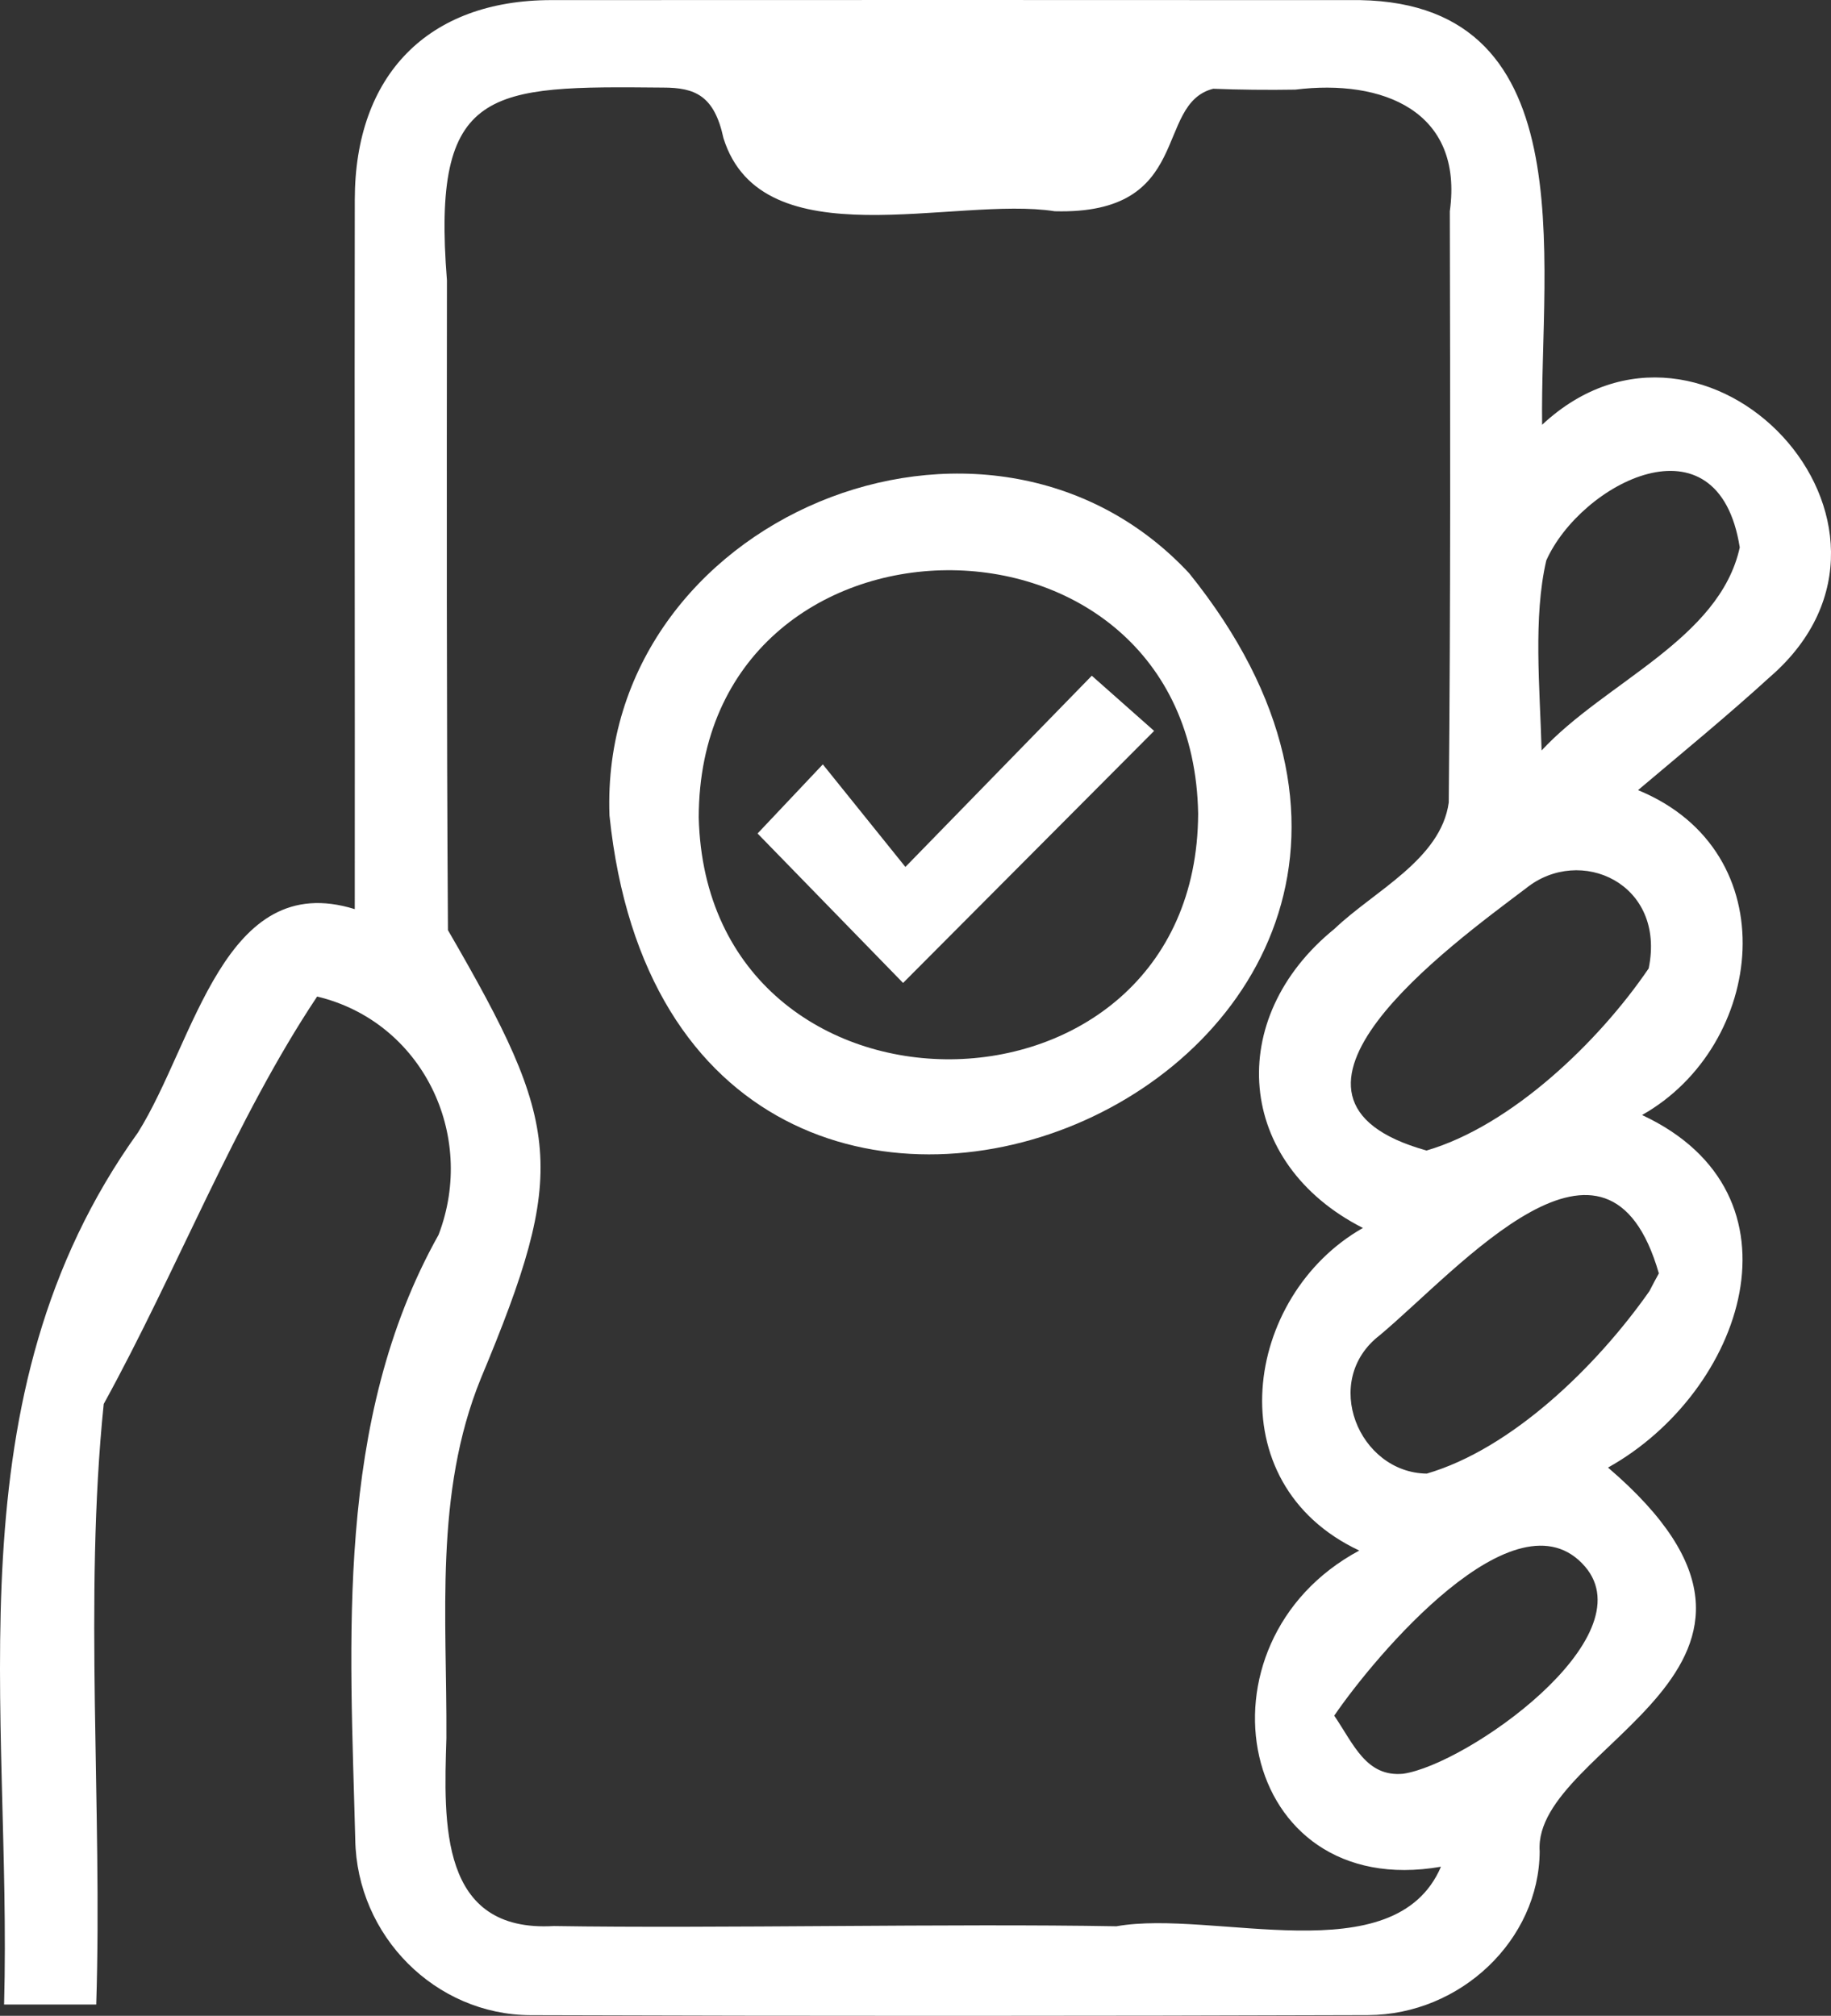 <?xml version="1.0" encoding="UTF-8"?>
<svg id="_レイヤー_2" data-name="レイヤー 2" xmlns="http://www.w3.org/2000/svg" width="90.588" height="99.747" viewBox="0 0 90.588 99.747">
  <rect x="0" y="0" width="90.588" height="99.747" fill="#333333" stroke="none"/>
  <defs>
    <style>
      .cls-1 {
        fill: #fff;
        stroke-width: 0px;
      }
    </style>
  </defs>
  <g id="_レイヤー_1-2" data-name="レイヤー 1">
    <g>
      <path class="cls-1" d="M87.608,33.462c8.553-7.484-3.21-20.003-11.312-12.444C76.177,12.86,78.533-.213,66.738.006,53.583-.003,40.428,0,27.273.005c-6.084.003-9.718,3.698-9.72,9.885-.019,11.301.01,23.736-.001,35.096-6.476-2.012-7.901,6.556-10.729,11.057C-2.556,69.126.603,84.598.202,99.188h4.559c.31-9.667-.616-20.122.371-29.718,3.625-6.584,6.494-14.062,10.558-20.159,5.176,1.236,7.912,6.814,6.007,11.791-5.167,9.227-4.365,20.132-4.121,29.922.08,4.777,3.971,8.675,8.673,8.69,13.877.046,27.711.044,41.432-.003,4.582-.016,8.471-3.727,8.494-8.105-.368-5.283,14.996-9.048,3.381-18.988,6.693-3.729,10.079-13.527,1.684-17.445,6.085-3.43,7.238-13.02-.199-16.076,2.221-1.875,4.486-3.734,6.565-5.636ZM55.238,95.316c-8.103-.146-19.859.116-27.838-.012-5.661.328-5.446-5.081-5.315-9.296.035-5.954-.613-12.096,1.701-17.79,4.328-10.367,4.004-12.479-1.624-22.192-.07-10.717-.06-21.615-.05-32.155-.767-9.627,2.096-9.618,10.693-9.537,1.588,0,2.535.398,2.988,2.503,1.906,6.08,11.464,2.842,16.389,3.616,6.906.185,4.883-5.299,7.84-6.062,1.206.05,2.734.068,4.059.044,4.308-.534,8.333,1.047,7.648,6.018.02,9.59.041,19.507-.053,29.257-.388,2.818-3.702,4.382-5.647,6.245-5.472,4.437-4.887,11.616,1.401,14.807-5.896,3.347-7.295,12.623-.181,15.962-8.494,4.56-6.052,17.398,4.042,15.645-2.295,5.344-11.271,2.093-16.053,2.946ZM69.42,87.769c-1.828.17-2.444-1.456-3.409-2.875,1.956-2.872,8.998-11.328,12.407-7.378,3.039,3.541-5.85,9.797-8.999,10.253ZM81.611,63.878c-2.645,3.771-6.84,7.818-11.023,9.039-3.367-.045-5.25-4.609-2.319-6.851,3.997-3.353,11.269-11.875,13.802-3.056-.162.288-.313.581-.461.867ZM81.567,47.92c-2.477,3.641-6.795,7.782-10.99,9.01-9.292-2.594,1.174-10.142,4.928-12.98,2.664-2.143,6.933-.246,6.062,3.971ZM76.501,27.735c1.699-3.809,8.507-7.398,9.573-.648-.999,4.554-6.671,6.666-9.804,10.048-.087-3.143-.42-6.584.231-9.4Z"/>
      <path class="cls-1" d="M58.831,28.363c-9.989-10.709-29.225-2.721-28.677,11.99,3.303,31.9,48.668,12.826,28.677-11.99ZM59.278,40.267c-.073,16.071-24.311,16.264-24.708.183.019-16.157,24.432-16.406,24.708-.183Z"/>
      <polygon class="cls-1" points="44.794 42.898 40.709 37.823 37.48 41.243 44.679 48.638 57.1 36.167 54.016 33.436 44.794 42.898"/>
    </g>
  </g>
</svg>